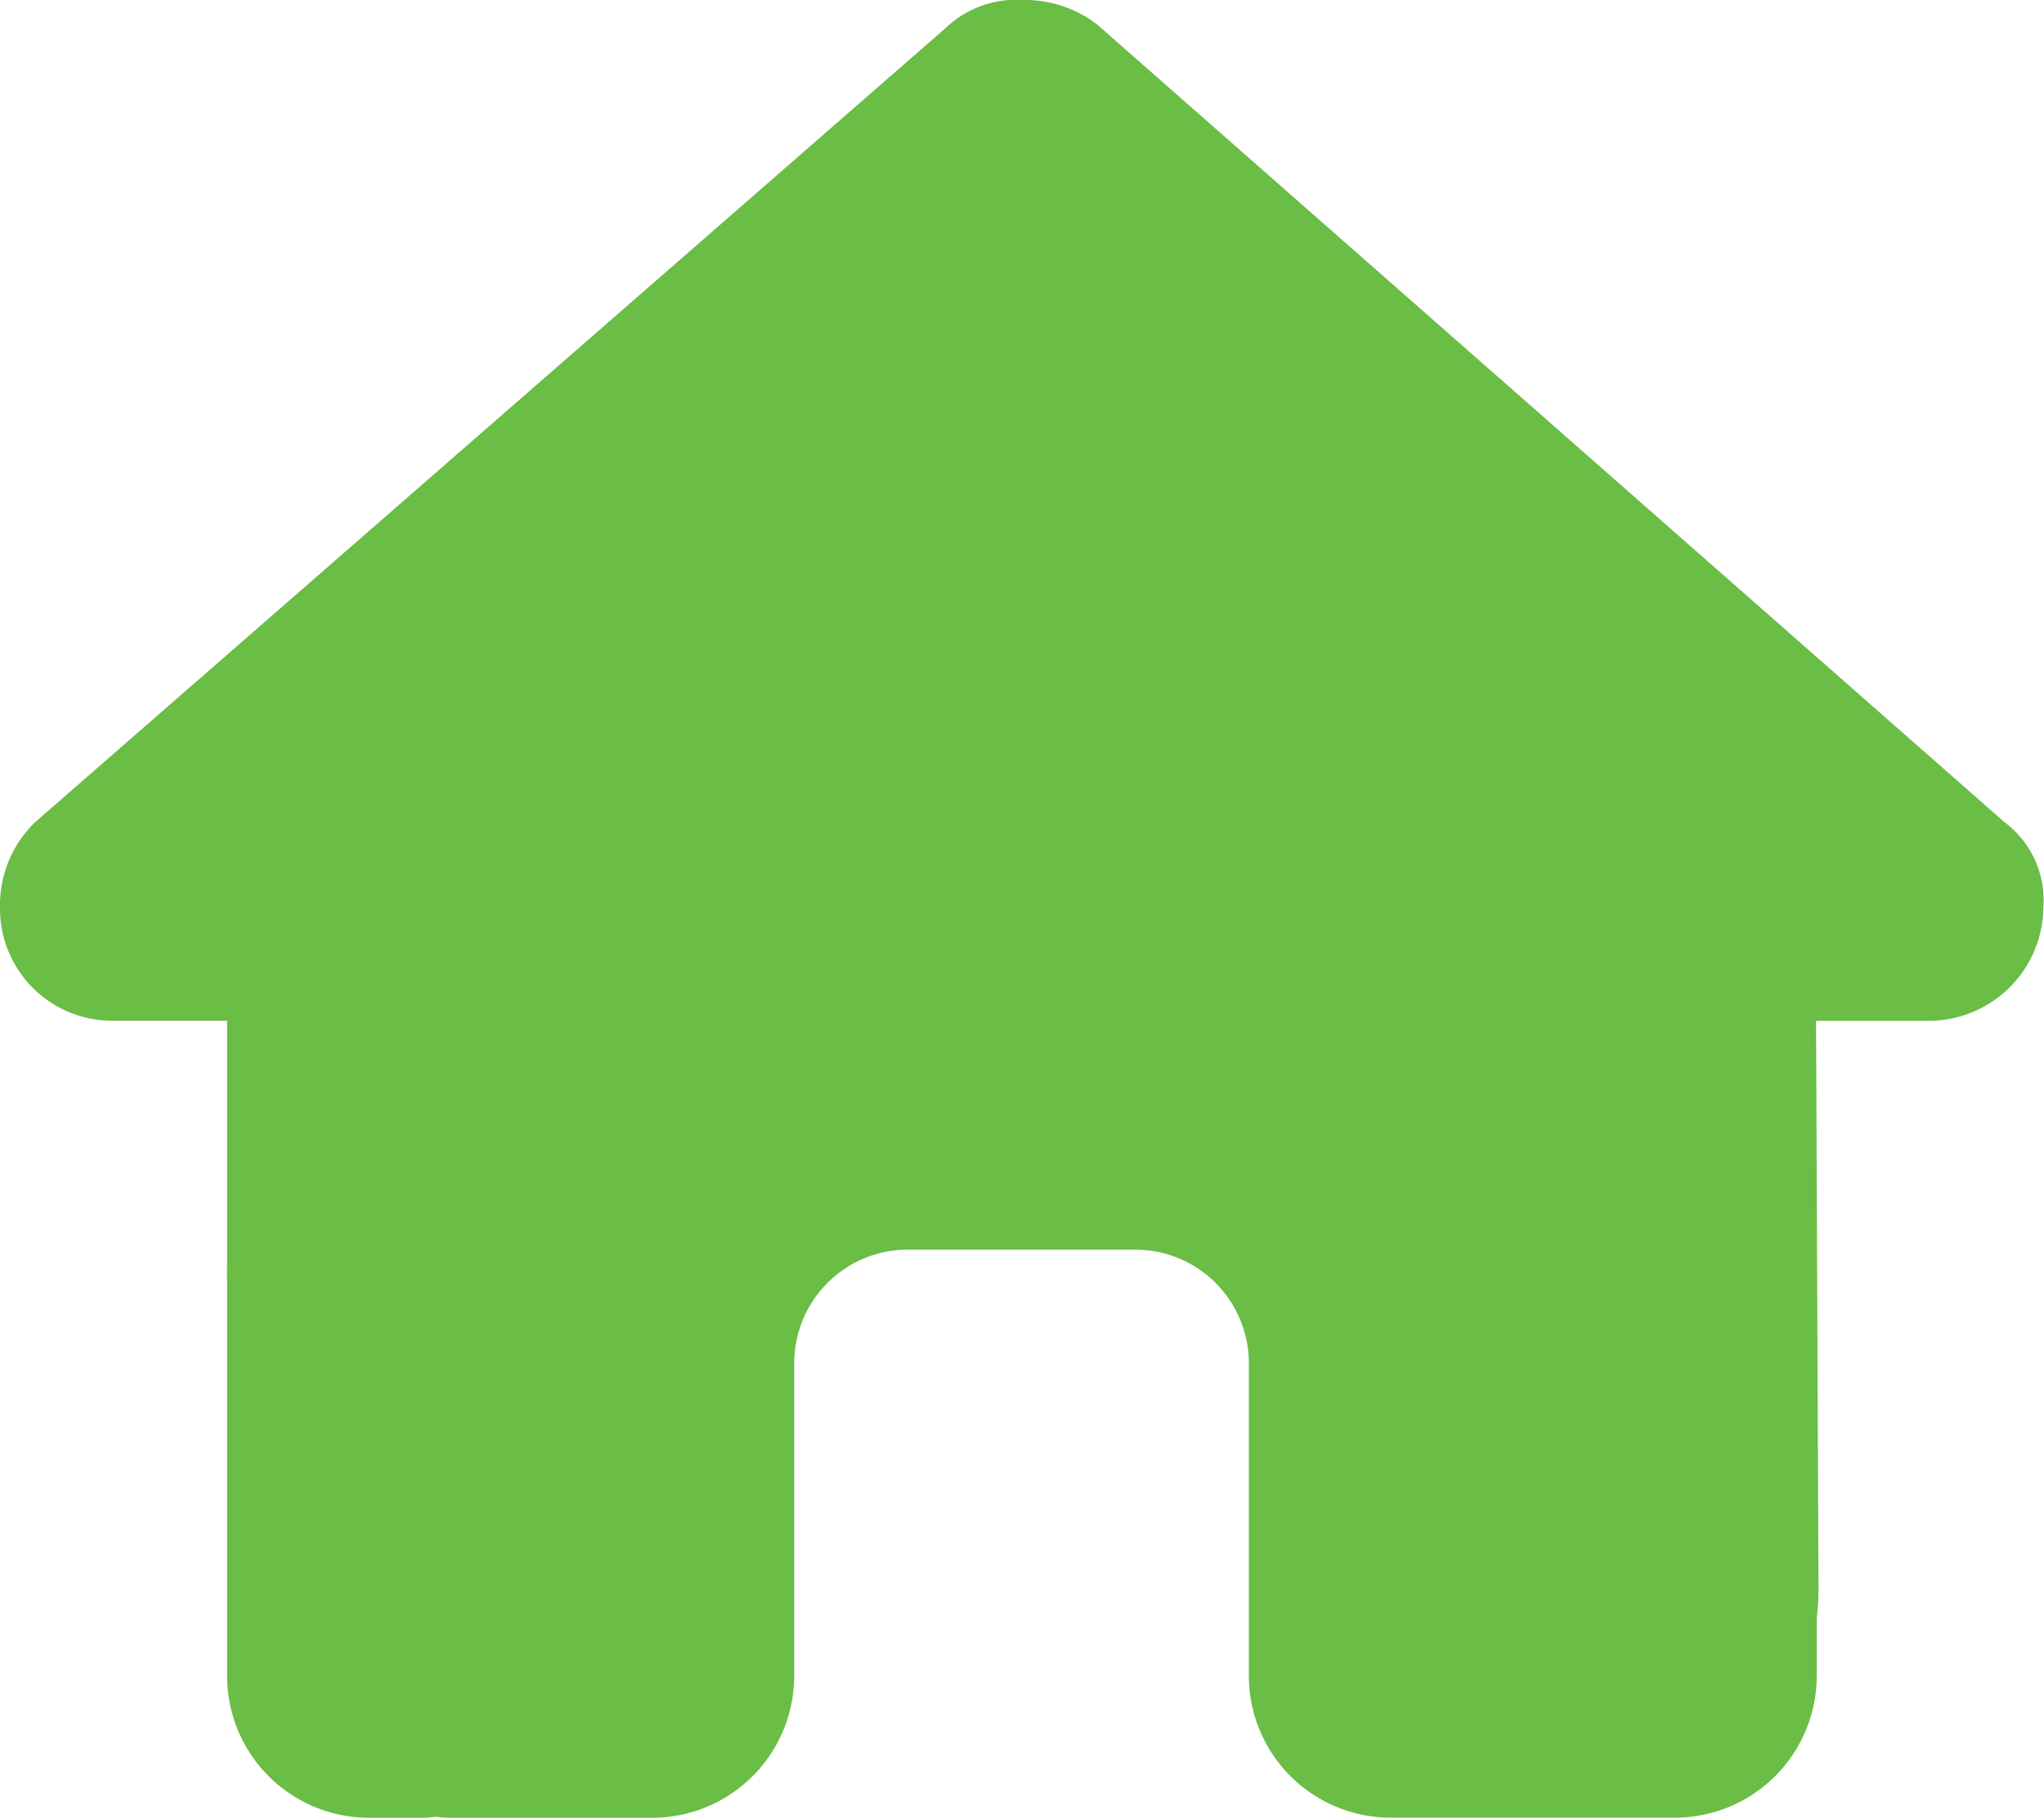 <svg xmlns="http://www.w3.org/2000/svg" width="23.377" height="20.789" viewBox="0 0 23.377 20.789">
  <path id="house-solid" d="M23.47,10.372a1.312,1.312,0,0,1-1.3,1.3h-1.3l.028,6.5a2.979,2.979,0,0,1-.02.329v.658a1.623,1.623,0,0,1-1.624,1.624h-.65c-.045,0-.089,0-.134,0s-.114,0-.17,0l-1.319,0h-.974a1.623,1.623,0,0,1-1.624-1.624V15.588a1.3,1.3,0,0,0-1.3-1.3h-2.6a1.3,1.3,0,0,0-1.3,1.3v3.572a1.623,1.623,0,0,1-1.624,1.624H5.3c-.061,0-.122,0-.183-.008s-.1.008-.146.008h-.65a1.623,1.623,0,0,1-1.624-1.624V14.614a1.064,1.064,0,0,1,0-.114V11.671H1.4a1.283,1.283,0,0,1-1.3-1.3,1.319,1.319,0,0,1,.406-.974L10.91.325A1.171,1.171,0,0,1,11.8,0a1.348,1.348,0,0,1,.852.284L23.024,9.4A1.112,1.112,0,0,1,23.47,10.372Z" transform="translate(-0.1)" fill="#6ABD45"/>
</svg>
